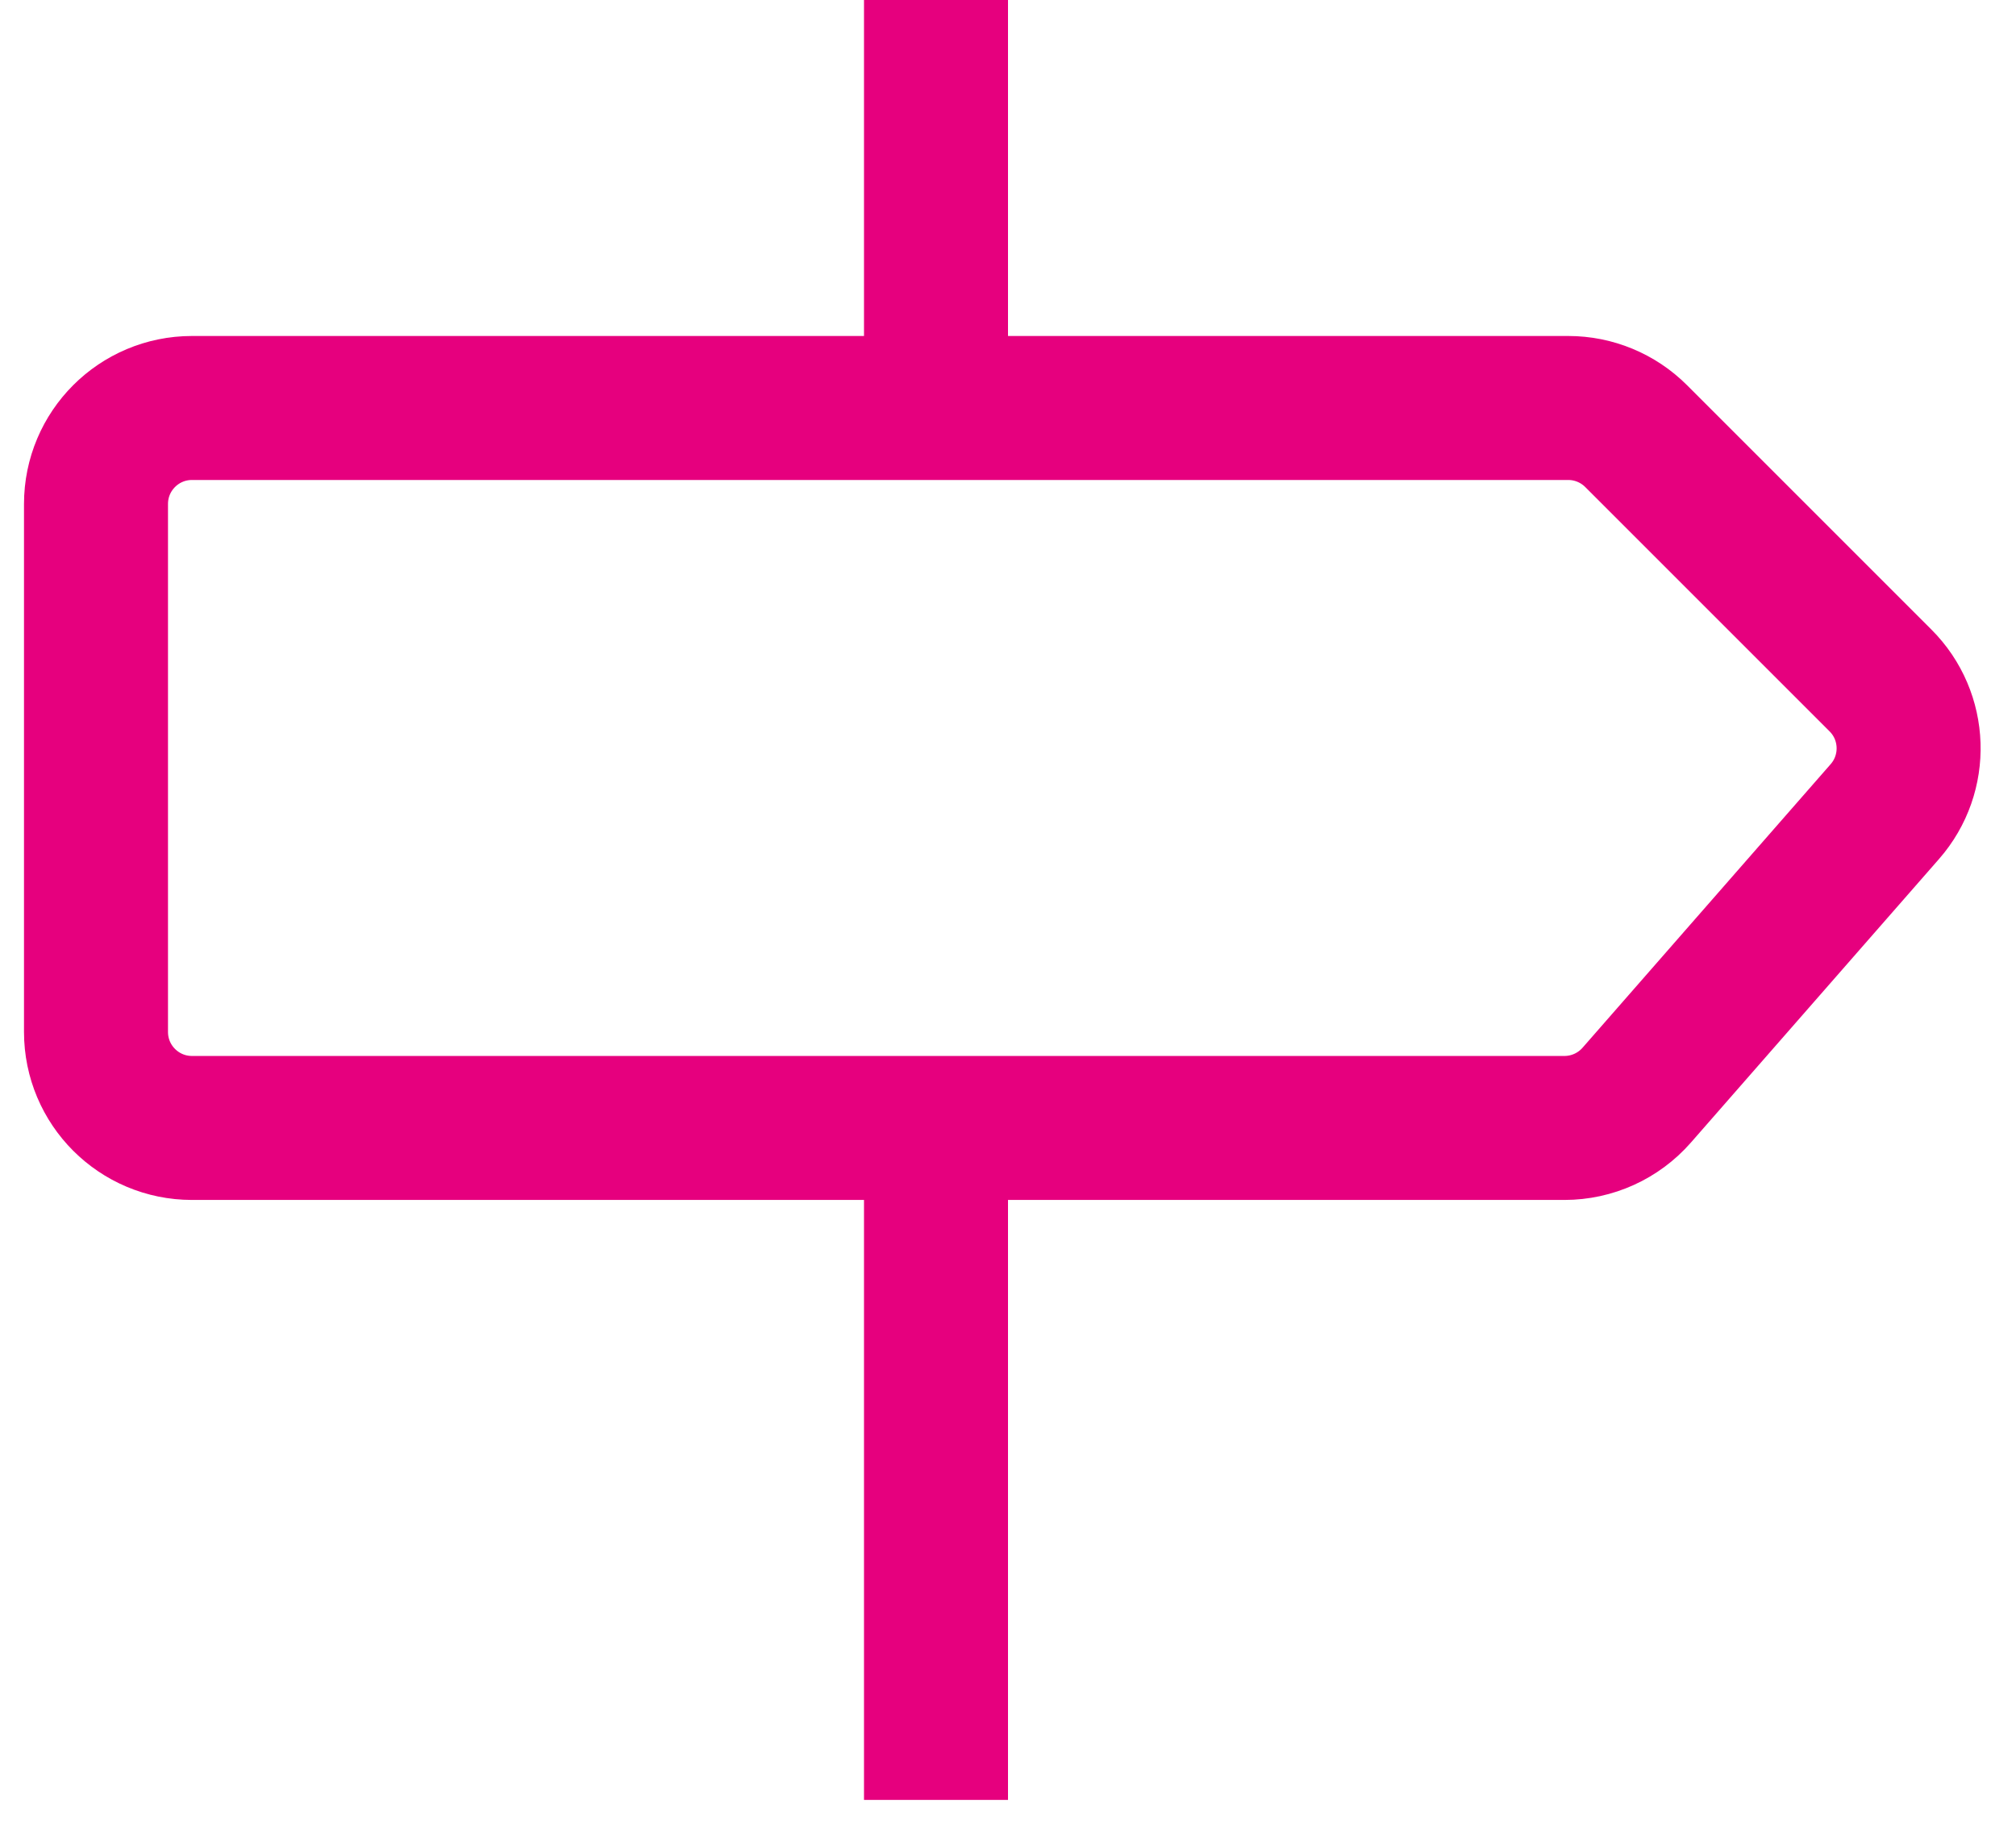 <svg width="42" height="38" viewBox="0 0 42 38" fill="none" xmlns="http://www.w3.org/2000/svg">
<path d="M19.5 0V8.5M19.5 8.5H32.672C33.202 8.5 33.711 8.711 34.086 9.086L39.177 14.177C39.922 14.921 39.961 16.116 39.268 16.908L34.098 22.817C33.718 23.251 33.169 23.5 32.593 23.5H19.5M19.5 8.5H4C2.895 8.5 2 9.395 2 10.5V21.5C2 22.605 2.895 23.5 4 23.5H19.5M19.5 23.5V37.5" stroke="#E6007E" stroke-width="3"/>
</svg>
